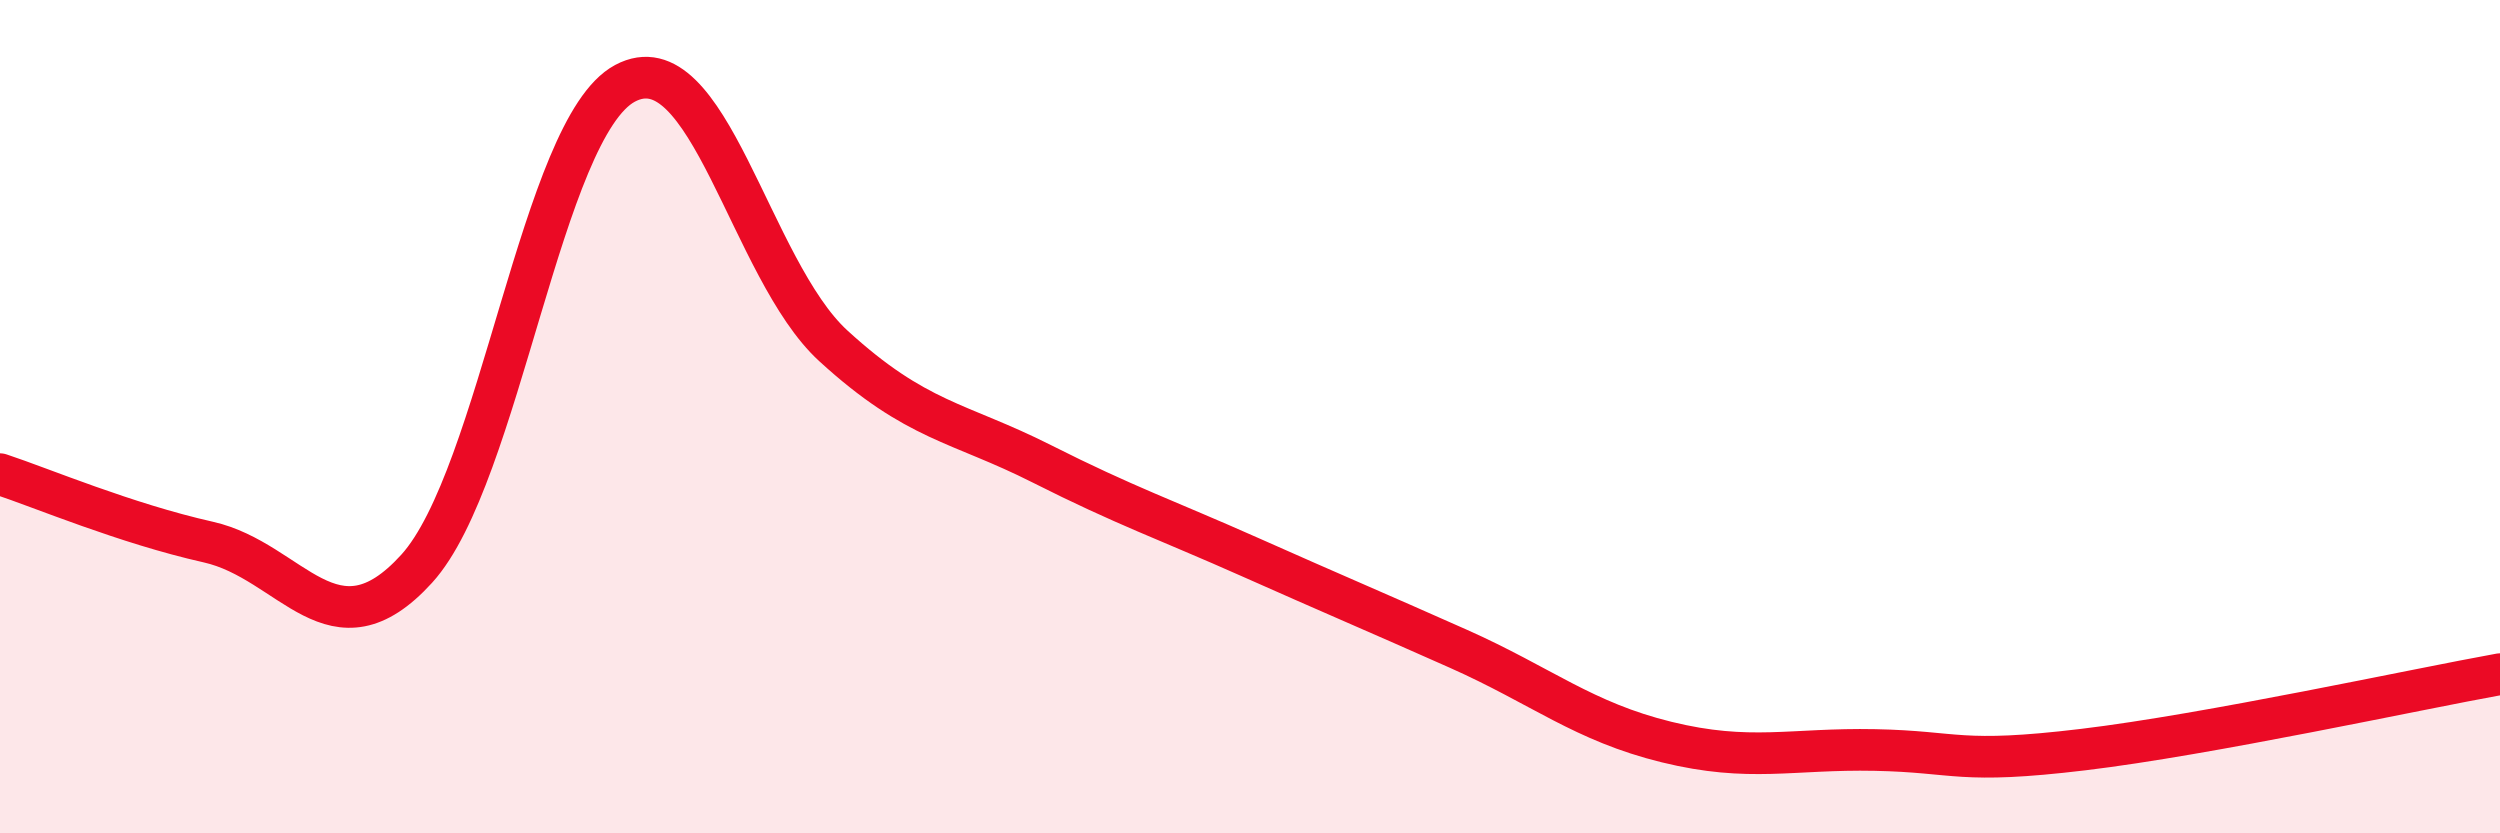 
    <svg width="60" height="20" viewBox="0 0 60 20" xmlns="http://www.w3.org/2000/svg">
      <path
        d="M 0,11.38 C 1,11.71 3,12.56 5,13.01 C 7,13.46 8,15.85 10,13.65 C 12,11.45 13,3.07 15,2 C 17,0.93 18,6.47 20,8.3 C 22,10.13 23,10.12 25,11.13 C 27,12.14 28,12.48 30,13.37 C 32,14.26 33,14.68 35,15.57 C 37,16.46 38,17.32 40,17.81 C 42,18.3 43,17.96 45,18 C 47,18.04 47,18.35 50,17.99 C 53,17.63 58,16.54 60,16.18L60 20L0 20Z"
        fill="#EB0A25"
        opacity="0.1"
        stroke-linecap="round"
        stroke-linejoin="round"
      />
      <path
        d="M 0,11.38 C 1,11.71 3,12.56 5,13.01 C 7,13.46 8,15.85 10,13.65 C 12,11.45 13,3.07 15,2 C 17,0.93 18,6.47 20,8.3 C 22,10.13 23,10.12 25,11.13 C 27,12.14 28,12.48 30,13.37 C 32,14.26 33,14.68 35,15.57 C 37,16.46 38,17.32 40,17.81 C 42,18.3 43,17.96 45,18 C 47,18.04 47,18.35 50,17.99 C 53,17.63 58,16.54 60,16.18"
        stroke="#EB0A25"
        stroke-width="1"
        fill="none"
        stroke-linecap="round"
        stroke-linejoin="round"
      />
    </svg>
  